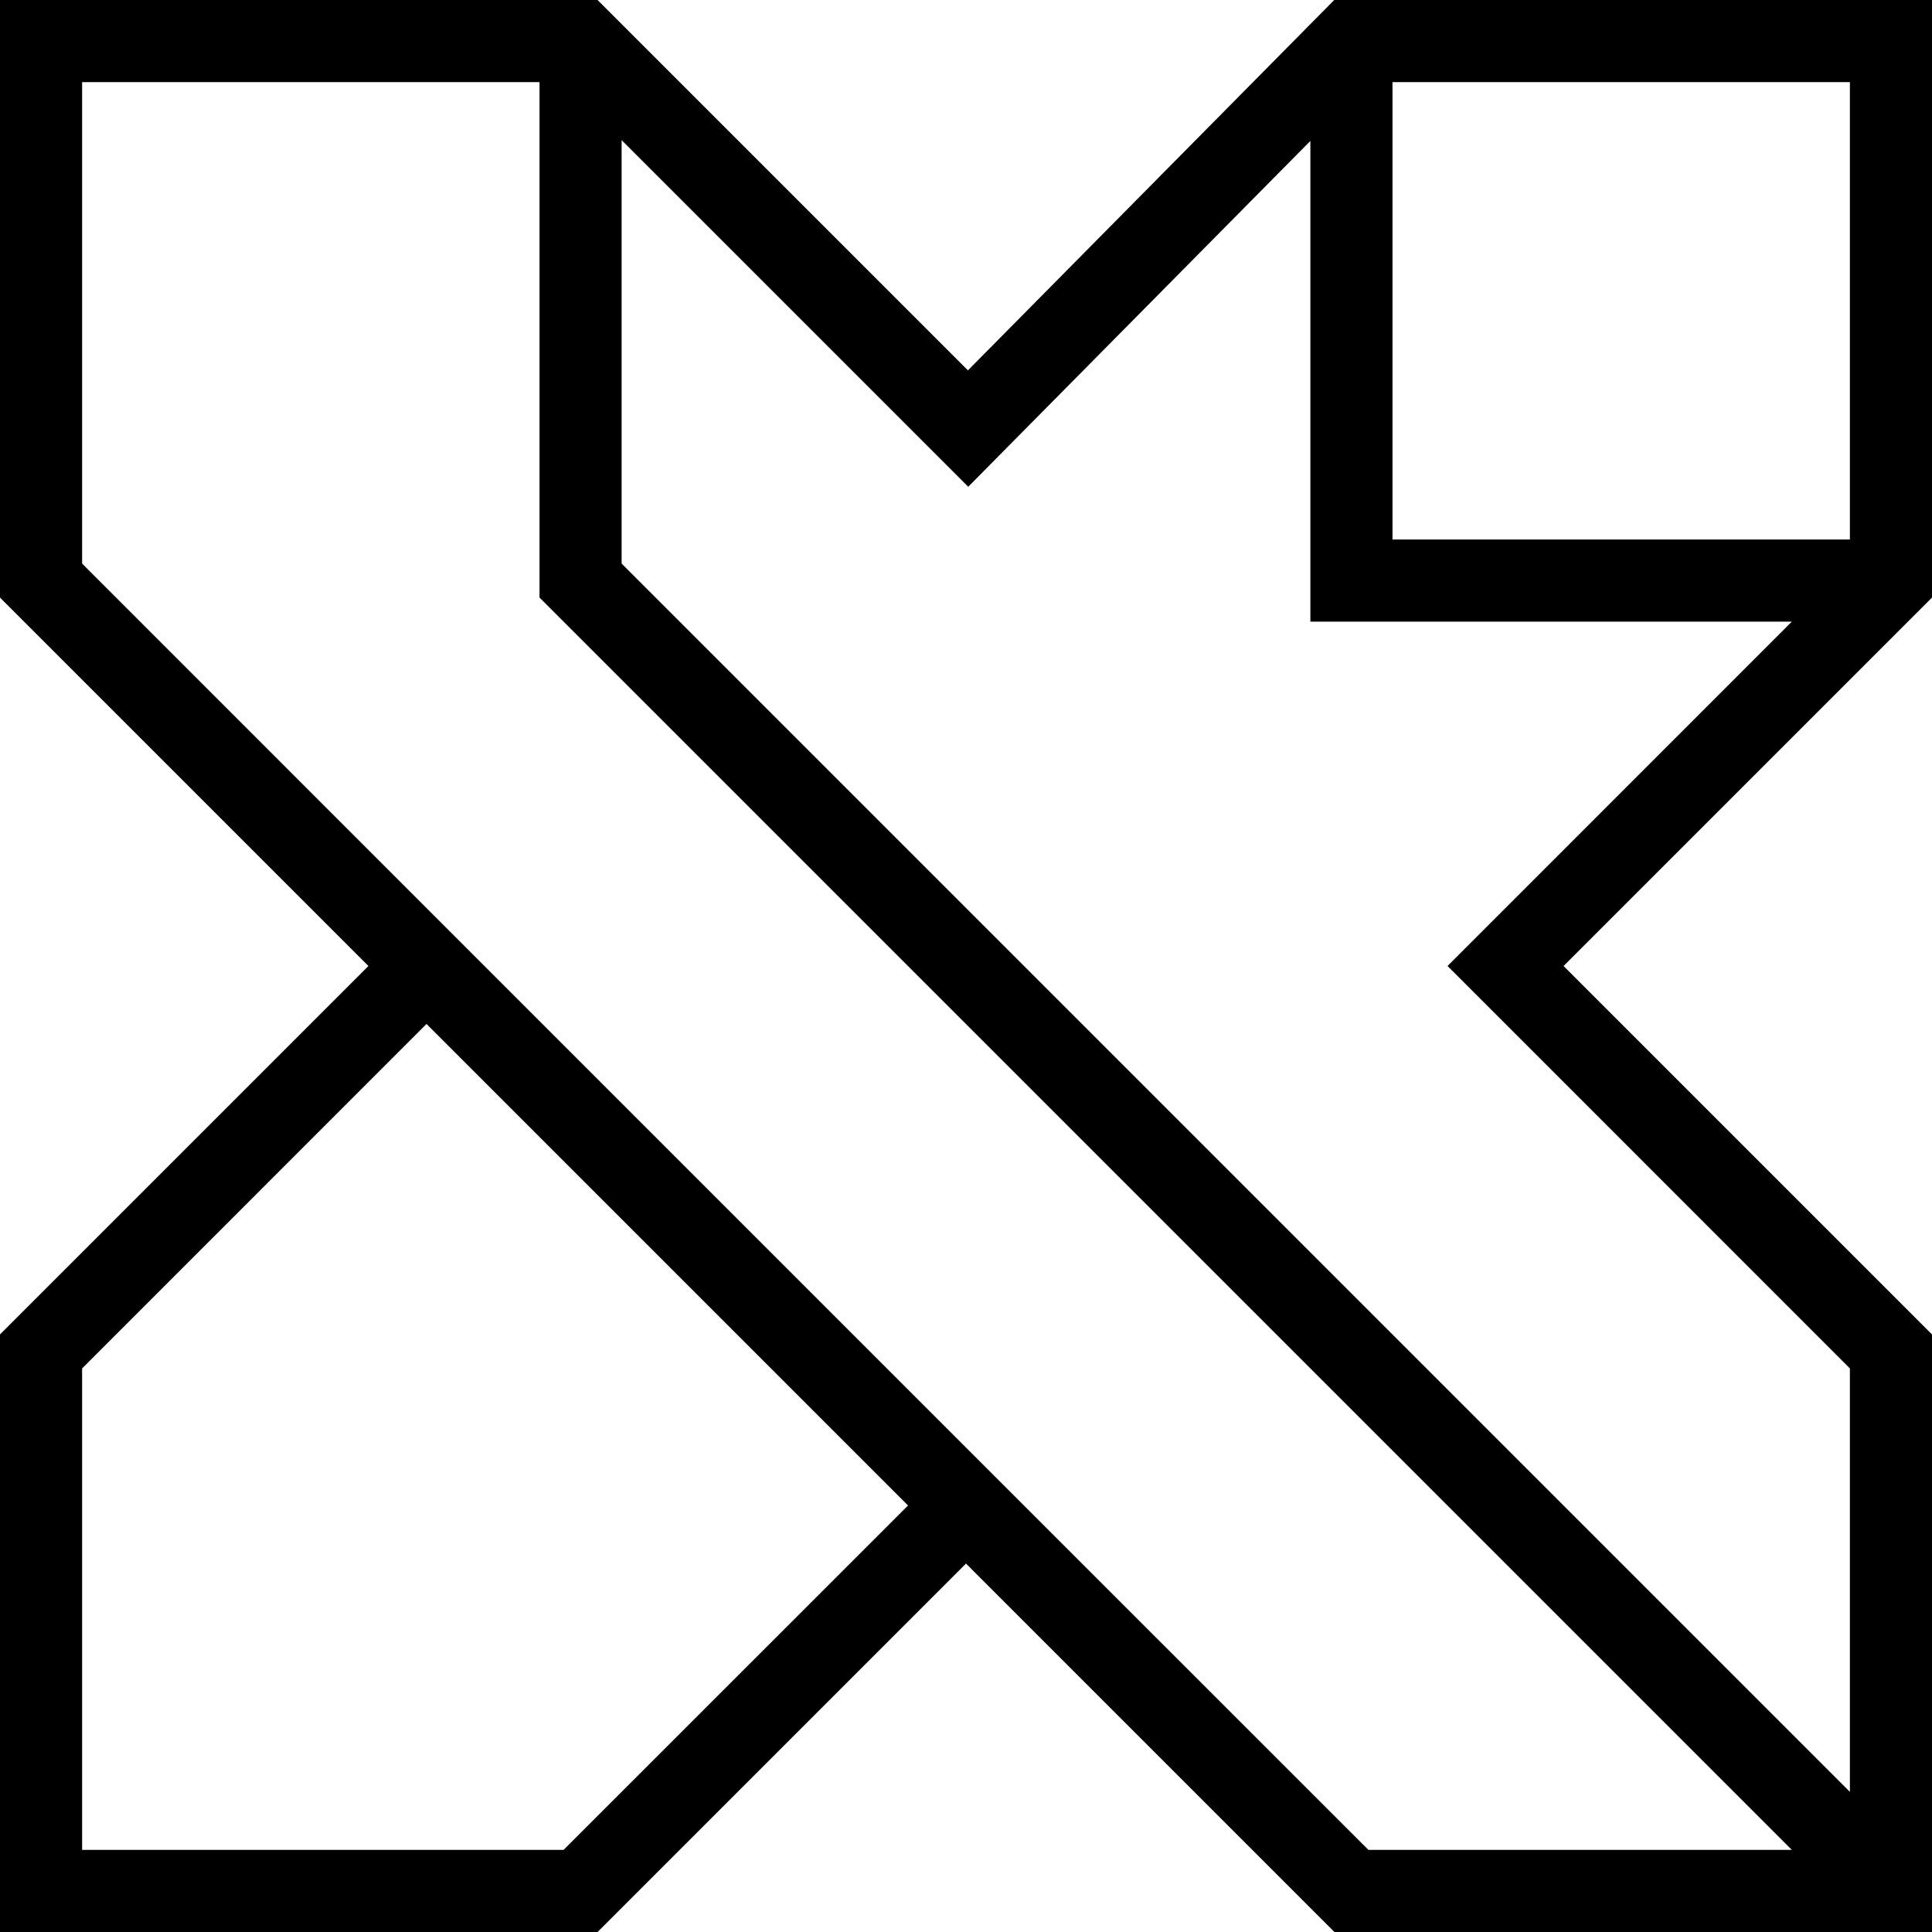 <svg id="artwork" xmlns="http://www.w3.org/2000/svg" viewBox="0 0 200 200"><title>x_logo_black_200px</title><path d="M100.2,38.34,61.86,0H0V61.86L38.14,100,0,138.14V200H61.86L100,161.86,138.14,200H200v-4.25h0V138.14L161.86,100,200,61.86V0H138.12ZM58.34,191.5H8.5V141.66L44.15,106,94,155.85Zm83.32,0L103,152.85h0L47.15,97h0L8.5,58.34V8.5H55.85V61.86L185.49,191.5Zm8.19-91.5,41.65,41.66v43.83L64.35,58.34V14.51l35.88,35.88,35.42-35.8V64.35h49.84Zm-5.7-91.5H191.5V55.85H144.15Z"/></svg>